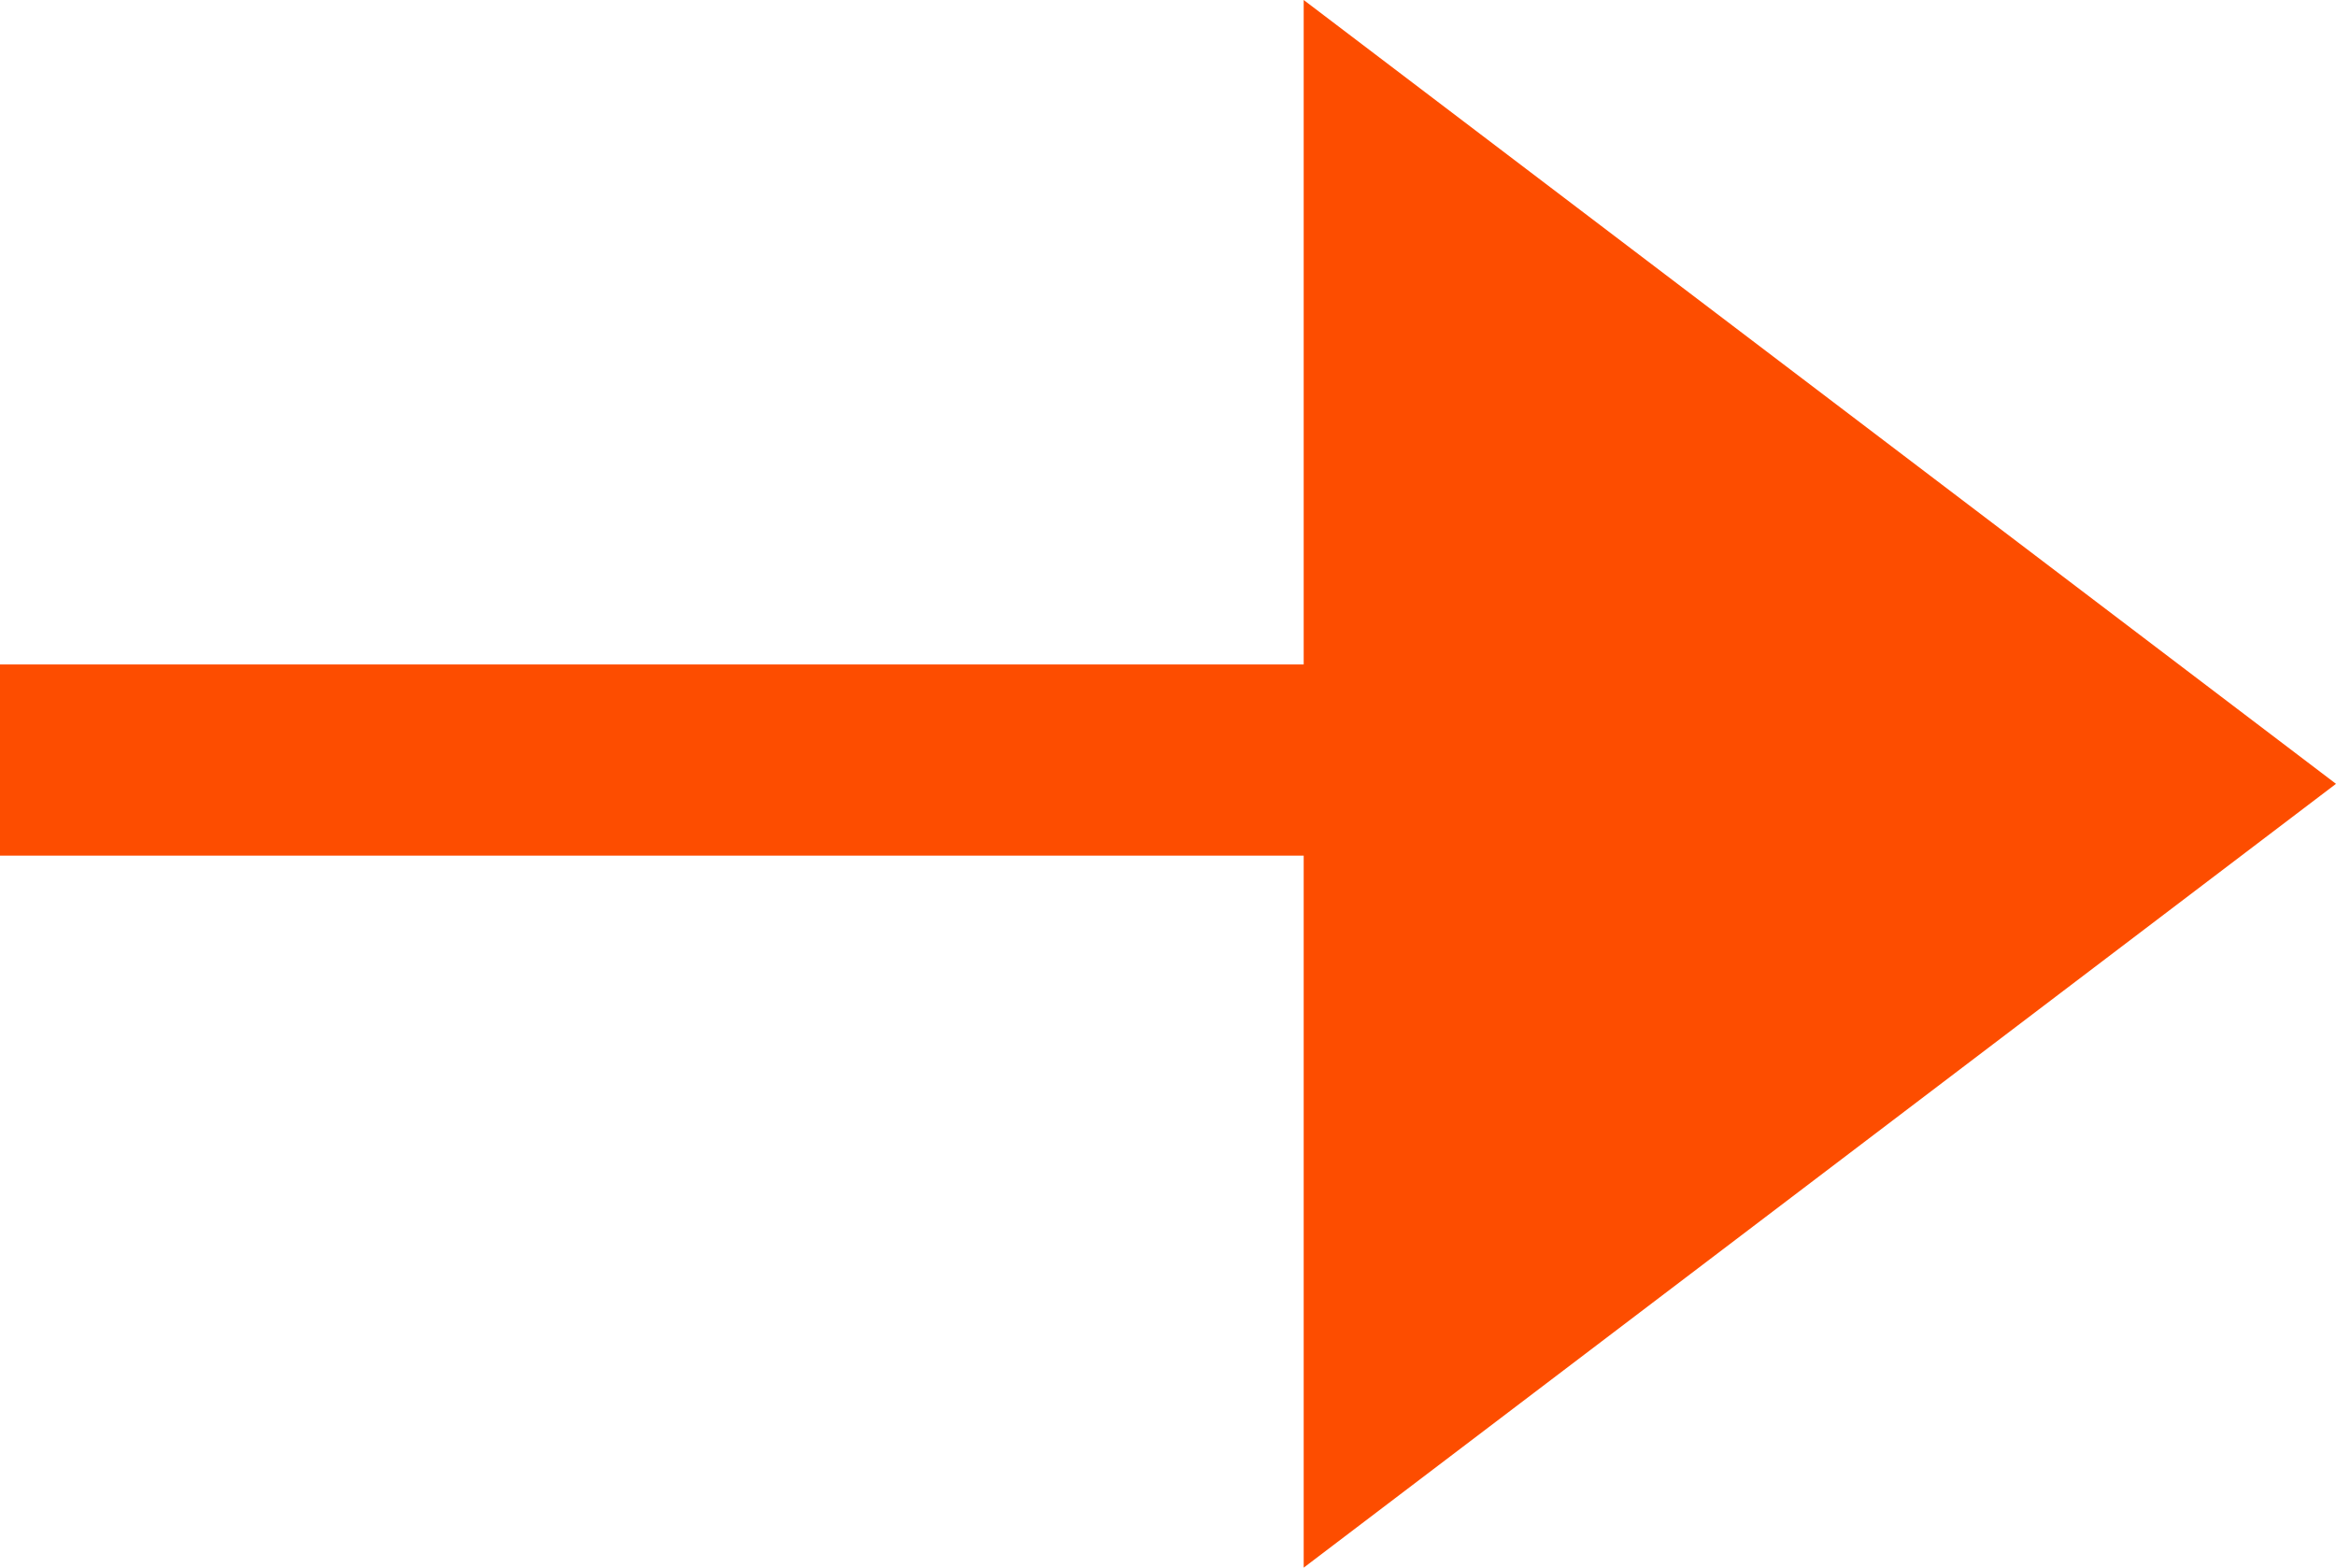 <svg xmlns="http://www.w3.org/2000/svg" width="61.098" height="41" viewBox="0 0 61.098 41"><g transform="translate(-164 -3203)"><path d="M20.5,0,41,27H0Z" transform="translate(225.098 3203) rotate(90)" fill="#fd4d00"/><path d="M0,0H53V5H0Z" transform="translate(164 3220.378)" fill="#fd4d00"/></g></svg>